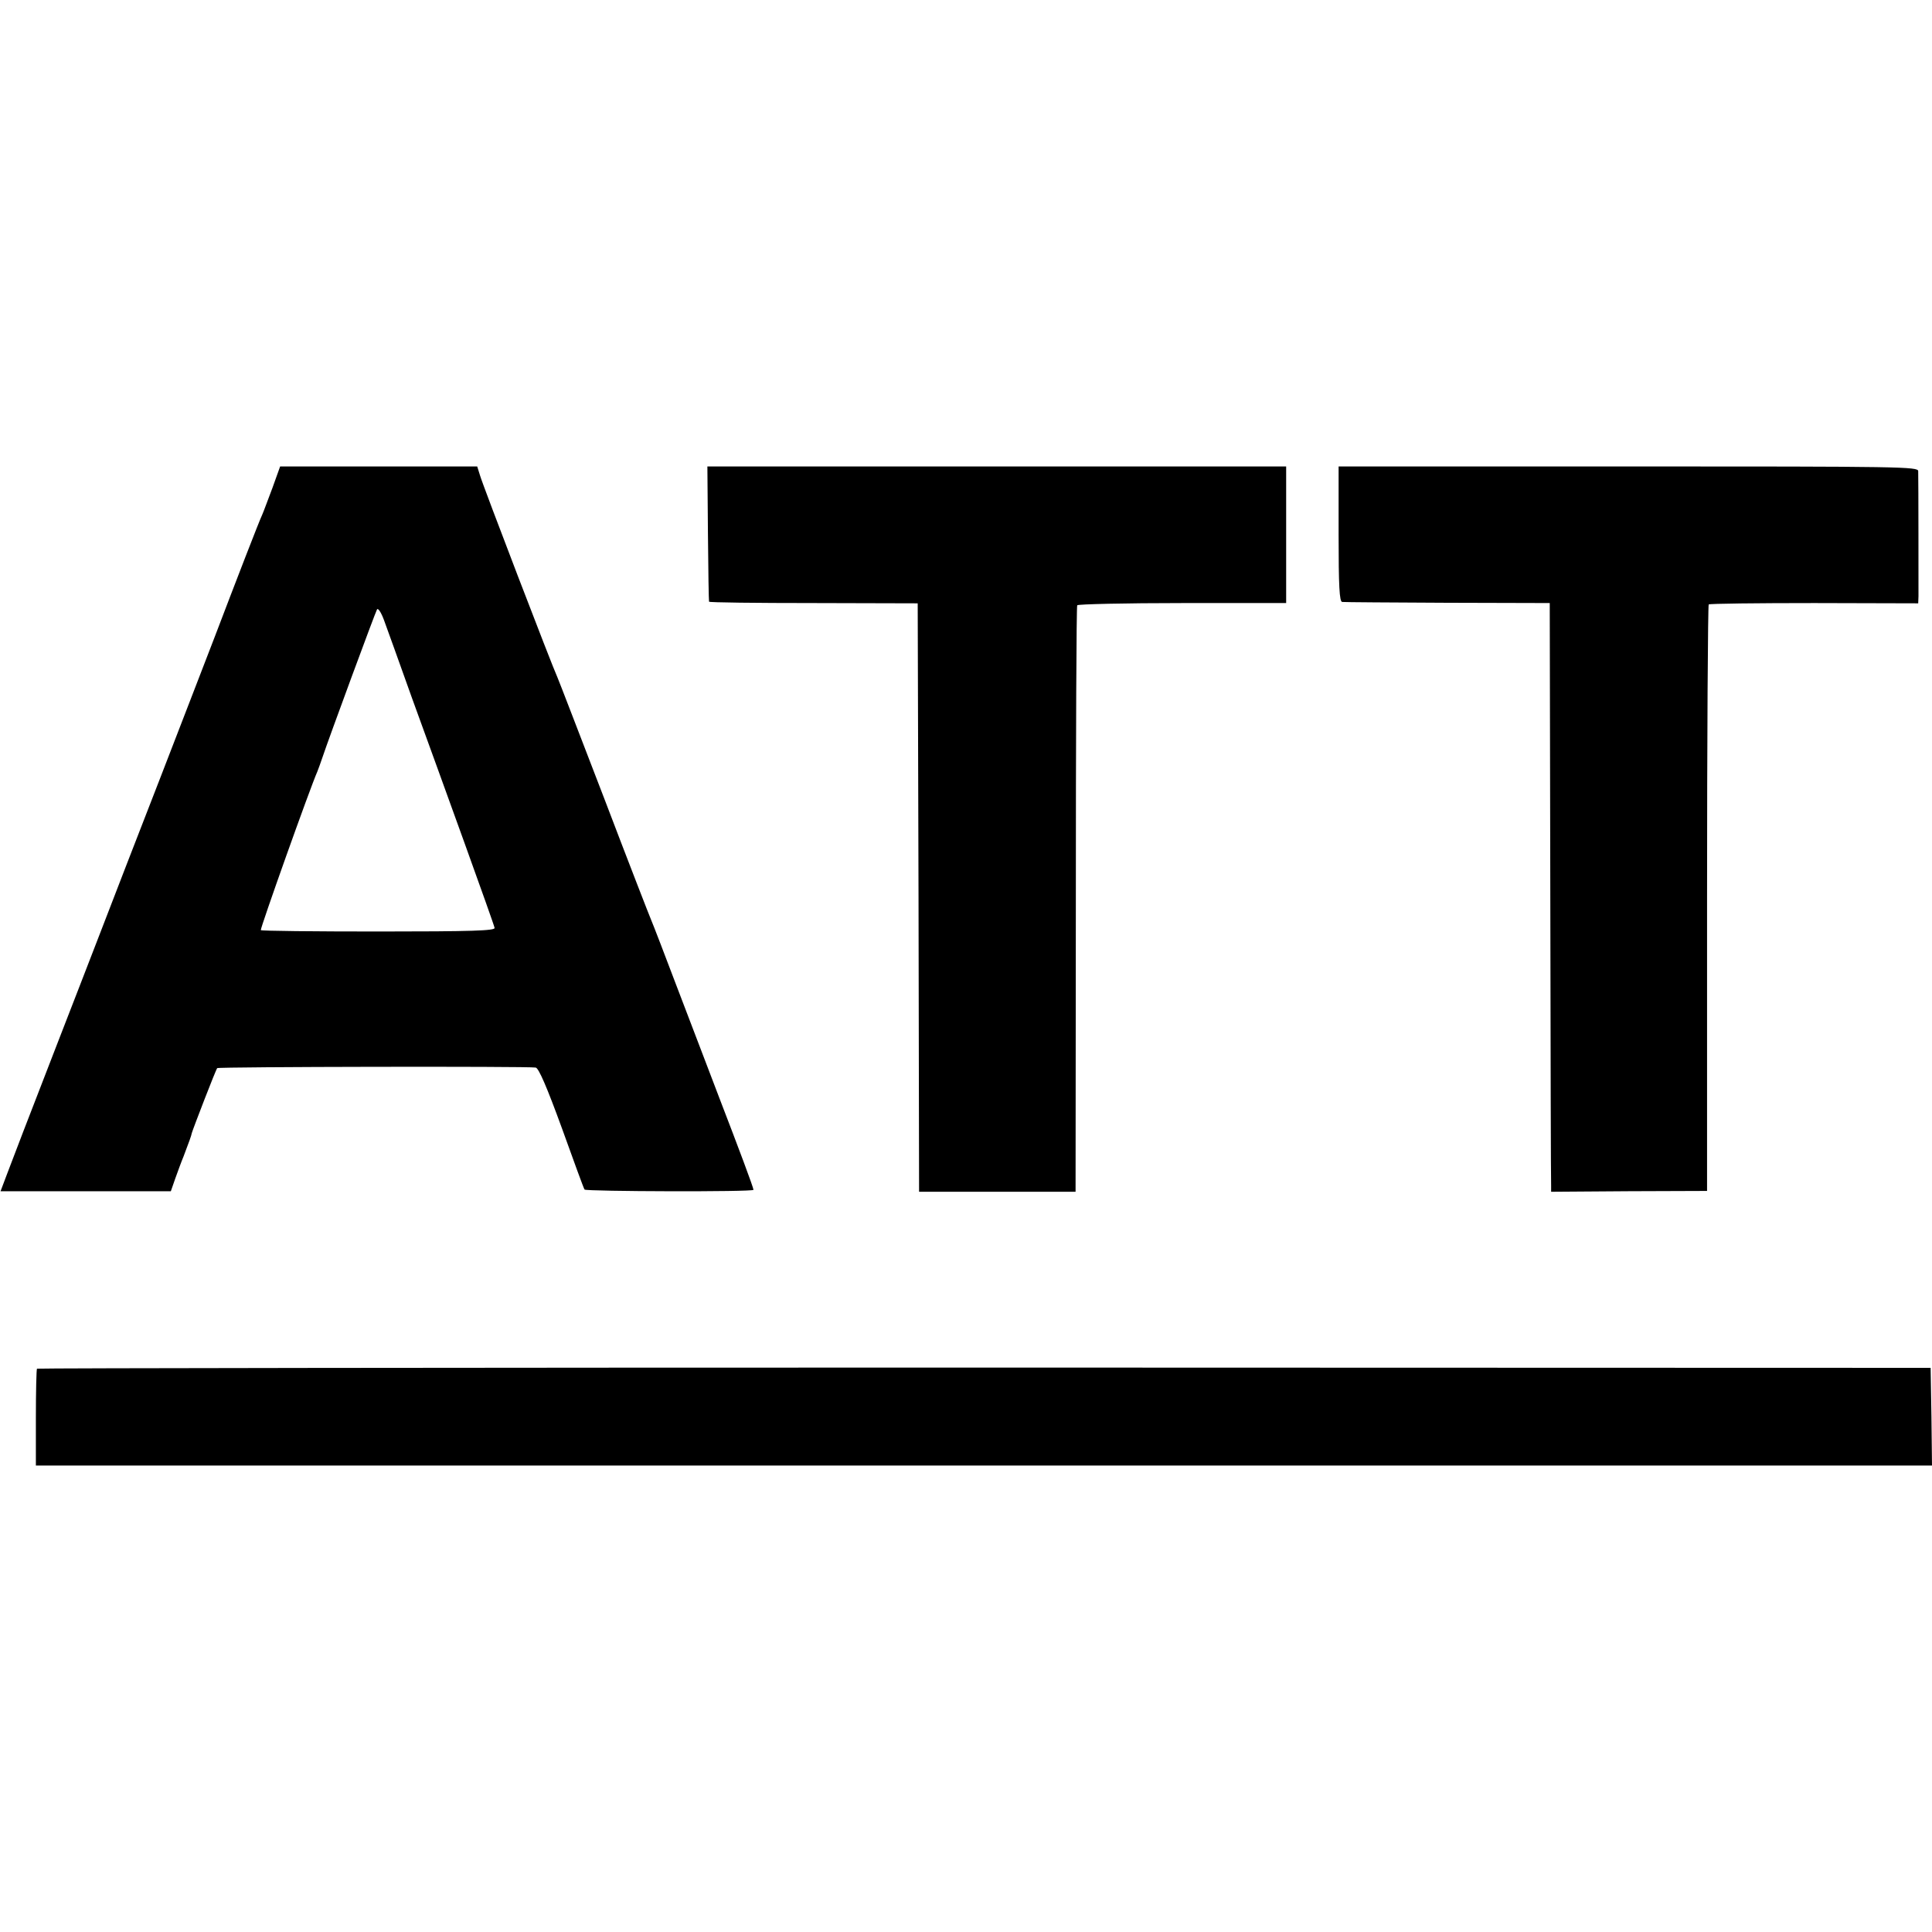 <?xml version="1.0" standalone="no"?>
<!DOCTYPE svg PUBLIC "-//W3C//DTD SVG 20010904//EN"
 "http://www.w3.org/TR/2001/REC-SVG-20010904/DTD/svg10.dtd">
<svg version="1.0" xmlns="http://www.w3.org/2000/svg"
 width="700pt" height="700pt" viewBox="0 0 700 700"
 preserveAspectRatio="xMidYMid meet">
<g transform="translate(0,700) scale(0.1,-0.1)"
fill="#000000" stroke="none">
<path d="M987 5232 c-16 -42 -32 -86 -37 -97 -11 -23 -93 -235 -173 -445 -31
-80 -119 -309 -197 -510 -78 -201 -175 -450 -215 -555 -40 -104 -110 -284
-155 -400 -116 -299 -159 -411 -185 -480 l-23 -61 308 0 309 0 16 46 c9 25 22
61 30 80 20 53 28 74 30 85 5 17 87 230 92 235 4 5 1130 7 1154 2 11 -2 41
-72 95 -220 43 -119 79 -219 82 -222 6 -7 612 -9 612 -1 0 8 -54 152 -123 331
-30 80 -97 253 -147 385 -50 132 -95 249 -100 260 -5 11 -82 209 -170 440 -89
231 -165 429 -170 440 -18 38 -272 700 -281 733 l-10 32 -357 0 -357 0 -28
-78z m506 -762 c47 -129 133 -366 191 -527 58 -161 107 -298 108 -305 2 -10
-80 -13 -420 -13 -233 0 -425 2 -427 5 -3 5 178 514 205 575 4 11 13 34 18 50
24 72 192 527 198 537 4 6 15 -11 25 -38 10 -27 56 -155 102 -284z"/>
<path d="M2565 5068 c1 -134 3 -245 4 -248 0 -3 171 -5 379 -5 l377 -1 3
-1066 2 -1066 284 0 283 0 1 1058 c0 582 2 1062 5 1067 3 4 174 8 381 8 l376
0 0 247 0 248 -1048 0 -1049 0 2 -242z"/>
<path d="M4850 5065 c0 -189 3 -245 13 -246 6 -1 179 -2 382 -3 l370 -1 2
-1045 c1 -575 2 -1055 3 -1066 l0 -22 283 2 282 1 0 1060 c0 583 3 1062 6
1065 4 3 176 5 383 5 l376 -1 1 26 c0 26 0 423 -1 453 0 16 -57 17 -1050 17
l-1050 0 0 -245z"/>
<path d="M134 2041 c-2 -2 -4 -82 -4 -178 l0 -173 3435 0 3435 0 -2 177 -3
177 -3428 1 c-1886 0 -3431 -2 -3433 -4z"/>
</g>
</svg>
